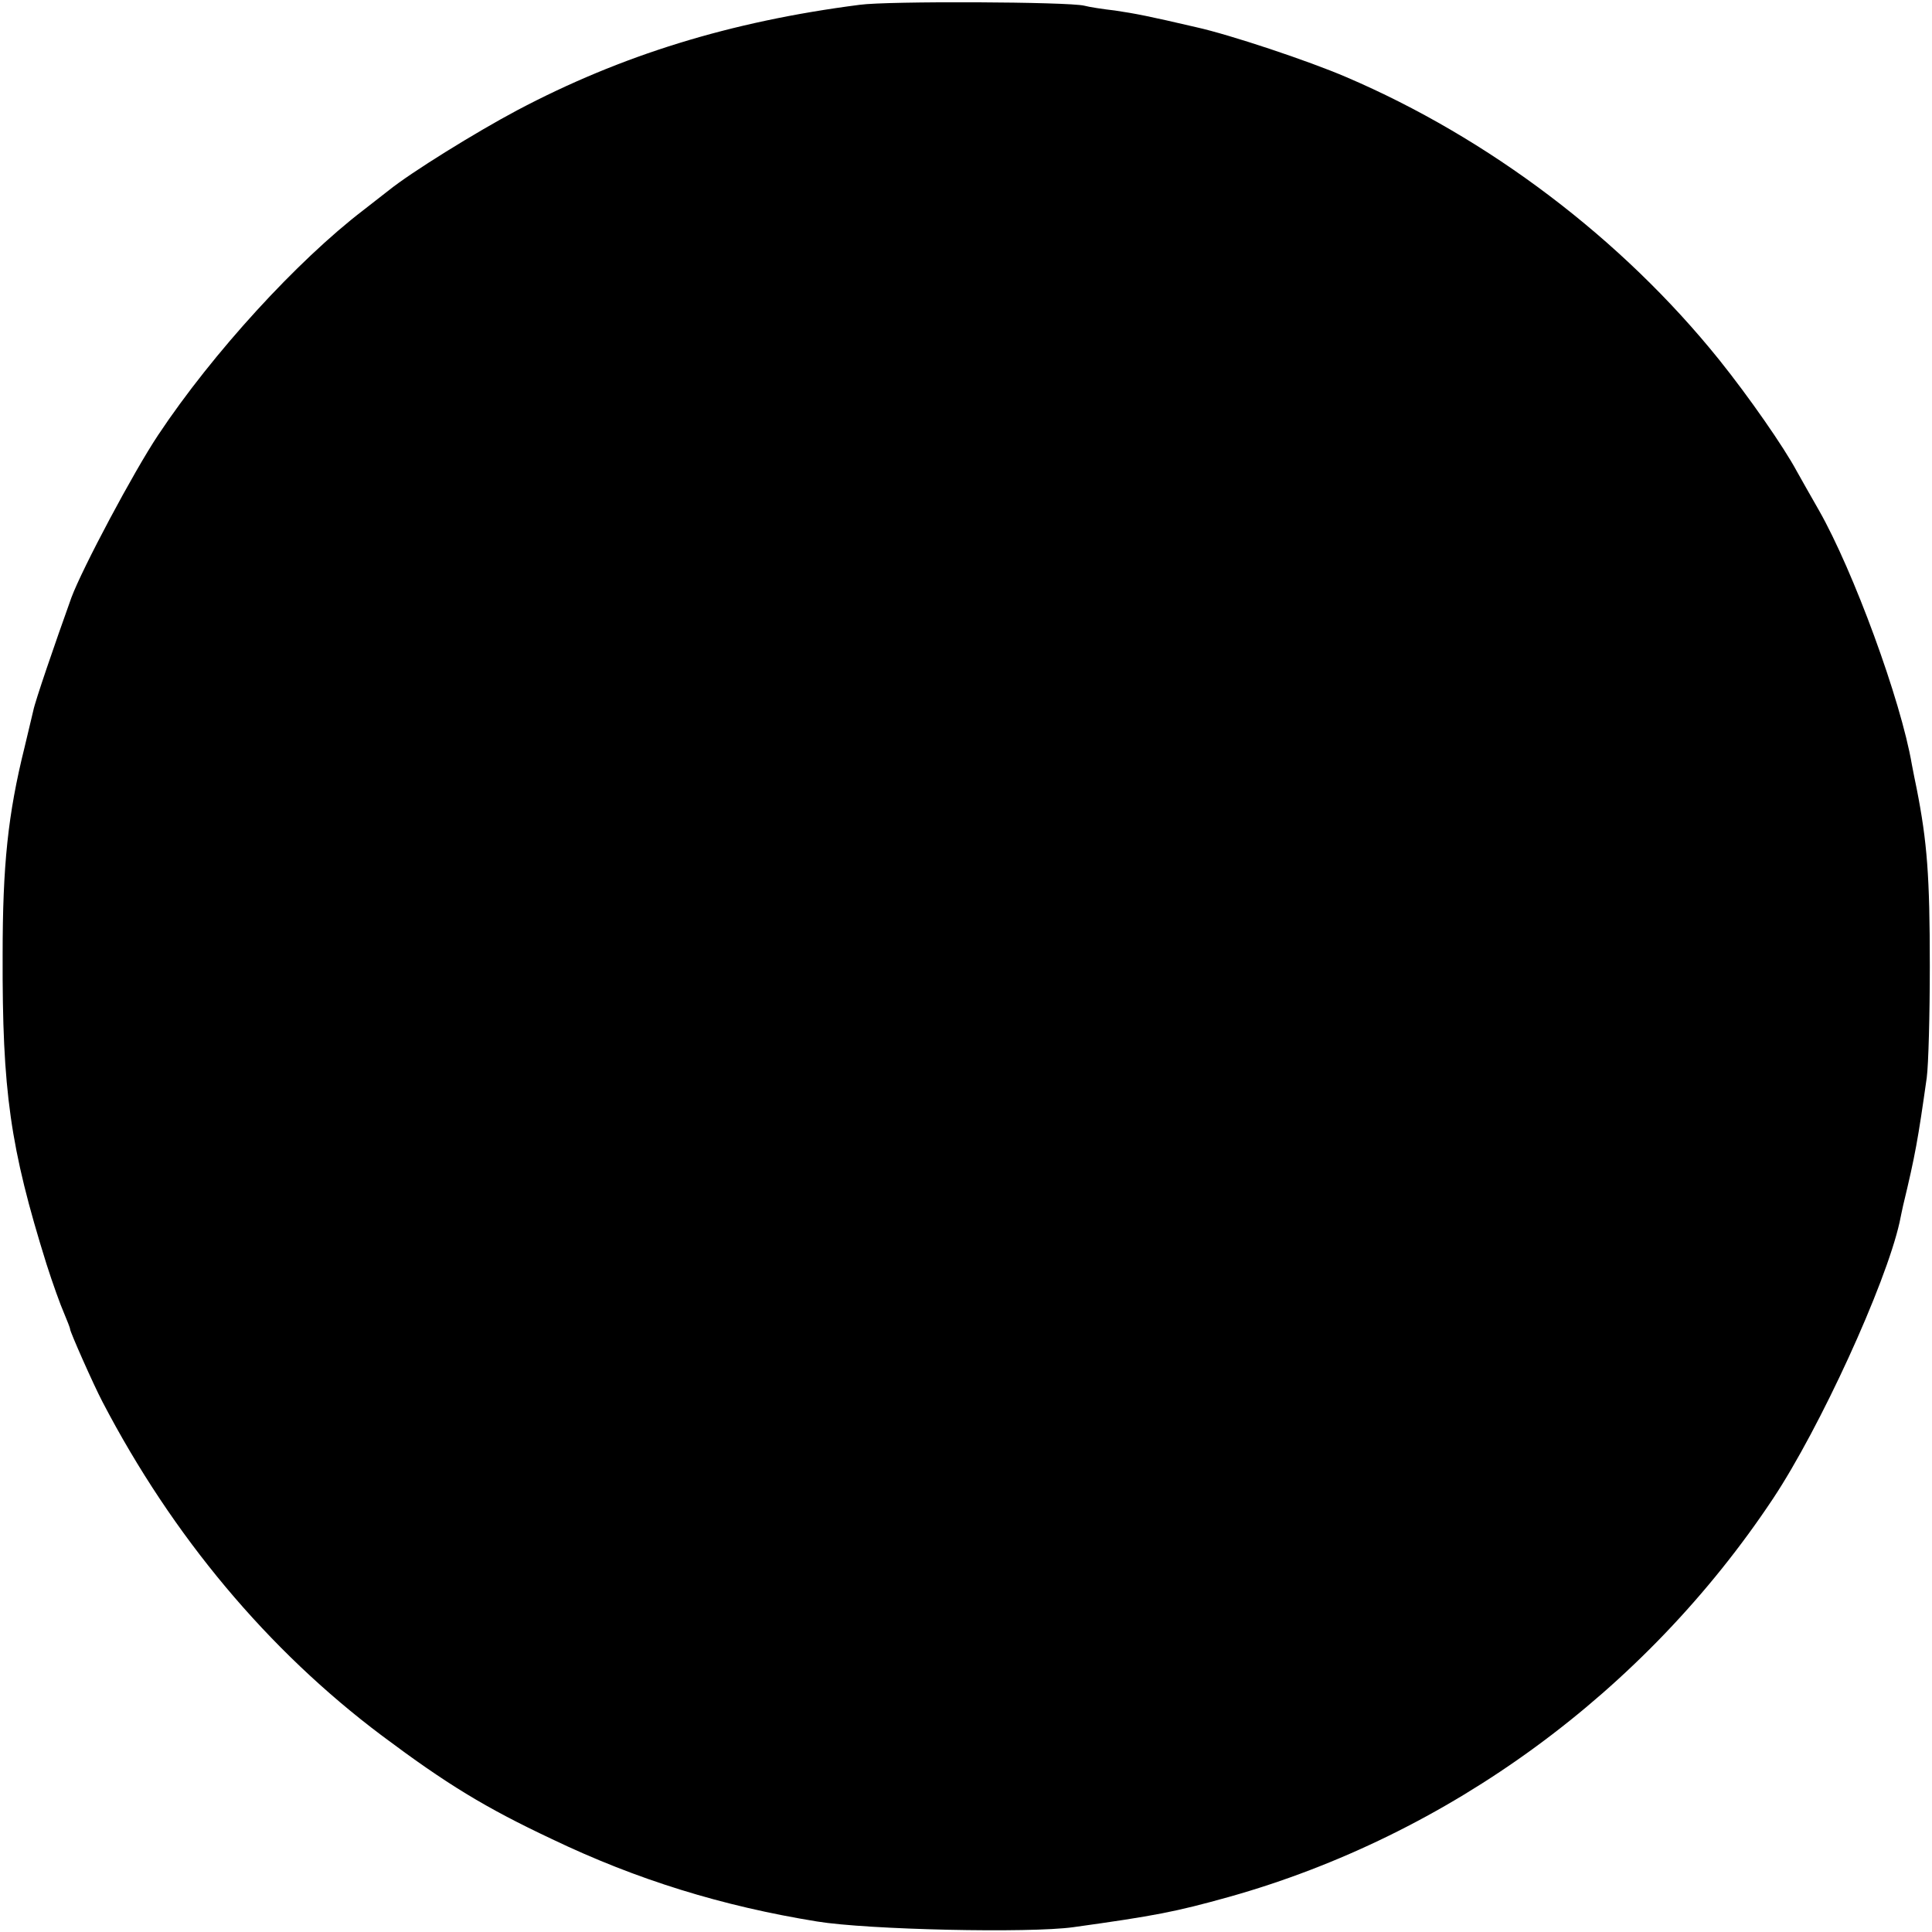 <?xml version="1.0" standalone="no"?>
<!DOCTYPE svg PUBLIC "-//W3C//DTD SVG 20010904//EN"
 "http://www.w3.org/TR/2001/REC-SVG-20010904/DTD/svg10.dtd">
<svg version="1.0" xmlns="http://www.w3.org/2000/svg"
 width="441pt" height="441pt" viewBox="0 0 441 441"
 preserveAspectRatio="xMidYMid meet">
<g transform="translate(0,441) scale(0.1,-0.1)"
fill="#000000" stroke="none">
<path d="M1962 4399 c-295 -38 -544 -115 -782 -241 -94 -50 -241 -141 -292
-182 -14 -11 -41 -32 -59 -46 -150 -115 -343 -325 -468 -513 -56 -84 -173
-304 -198 -371 -38 -106 -83 -237 -87 -258 -3 -12 -12 -51 -20 -84 -38 -153
-50 -269 -50 -474 -1 -311 17 -439 100 -705 14 -44 32 -94 40 -112 7 -17 14
-34 14 -37 0 -6 53 -126 74 -166 160 -307 378 -567 638 -762 147 -110 235
-164 388 -236 194 -93 389 -153 605 -188 116 -19 485 -27 585 -13 187 26 233
35 355 69 502 141 949 468 1242 909 107 161 257 488 289 631 2 11 6 28 8 38
28 116 34 151 54 292 4 30 7 145 7 255 0 205 -6 283 -30 405 -3 14 -8 39 -11
55 -25 147 -134 443 -212 580 -19 33 -42 74 -51 90 -29 54 -108 168 -177 254
-222 276 -526 506 -851 645 -86 37 -266 97 -343 114 -107 25 -138 31 -185 38
-27 3 -59 8 -70 11 -36 9 -449 11 -513 2z"/>
</g>
</svg>
